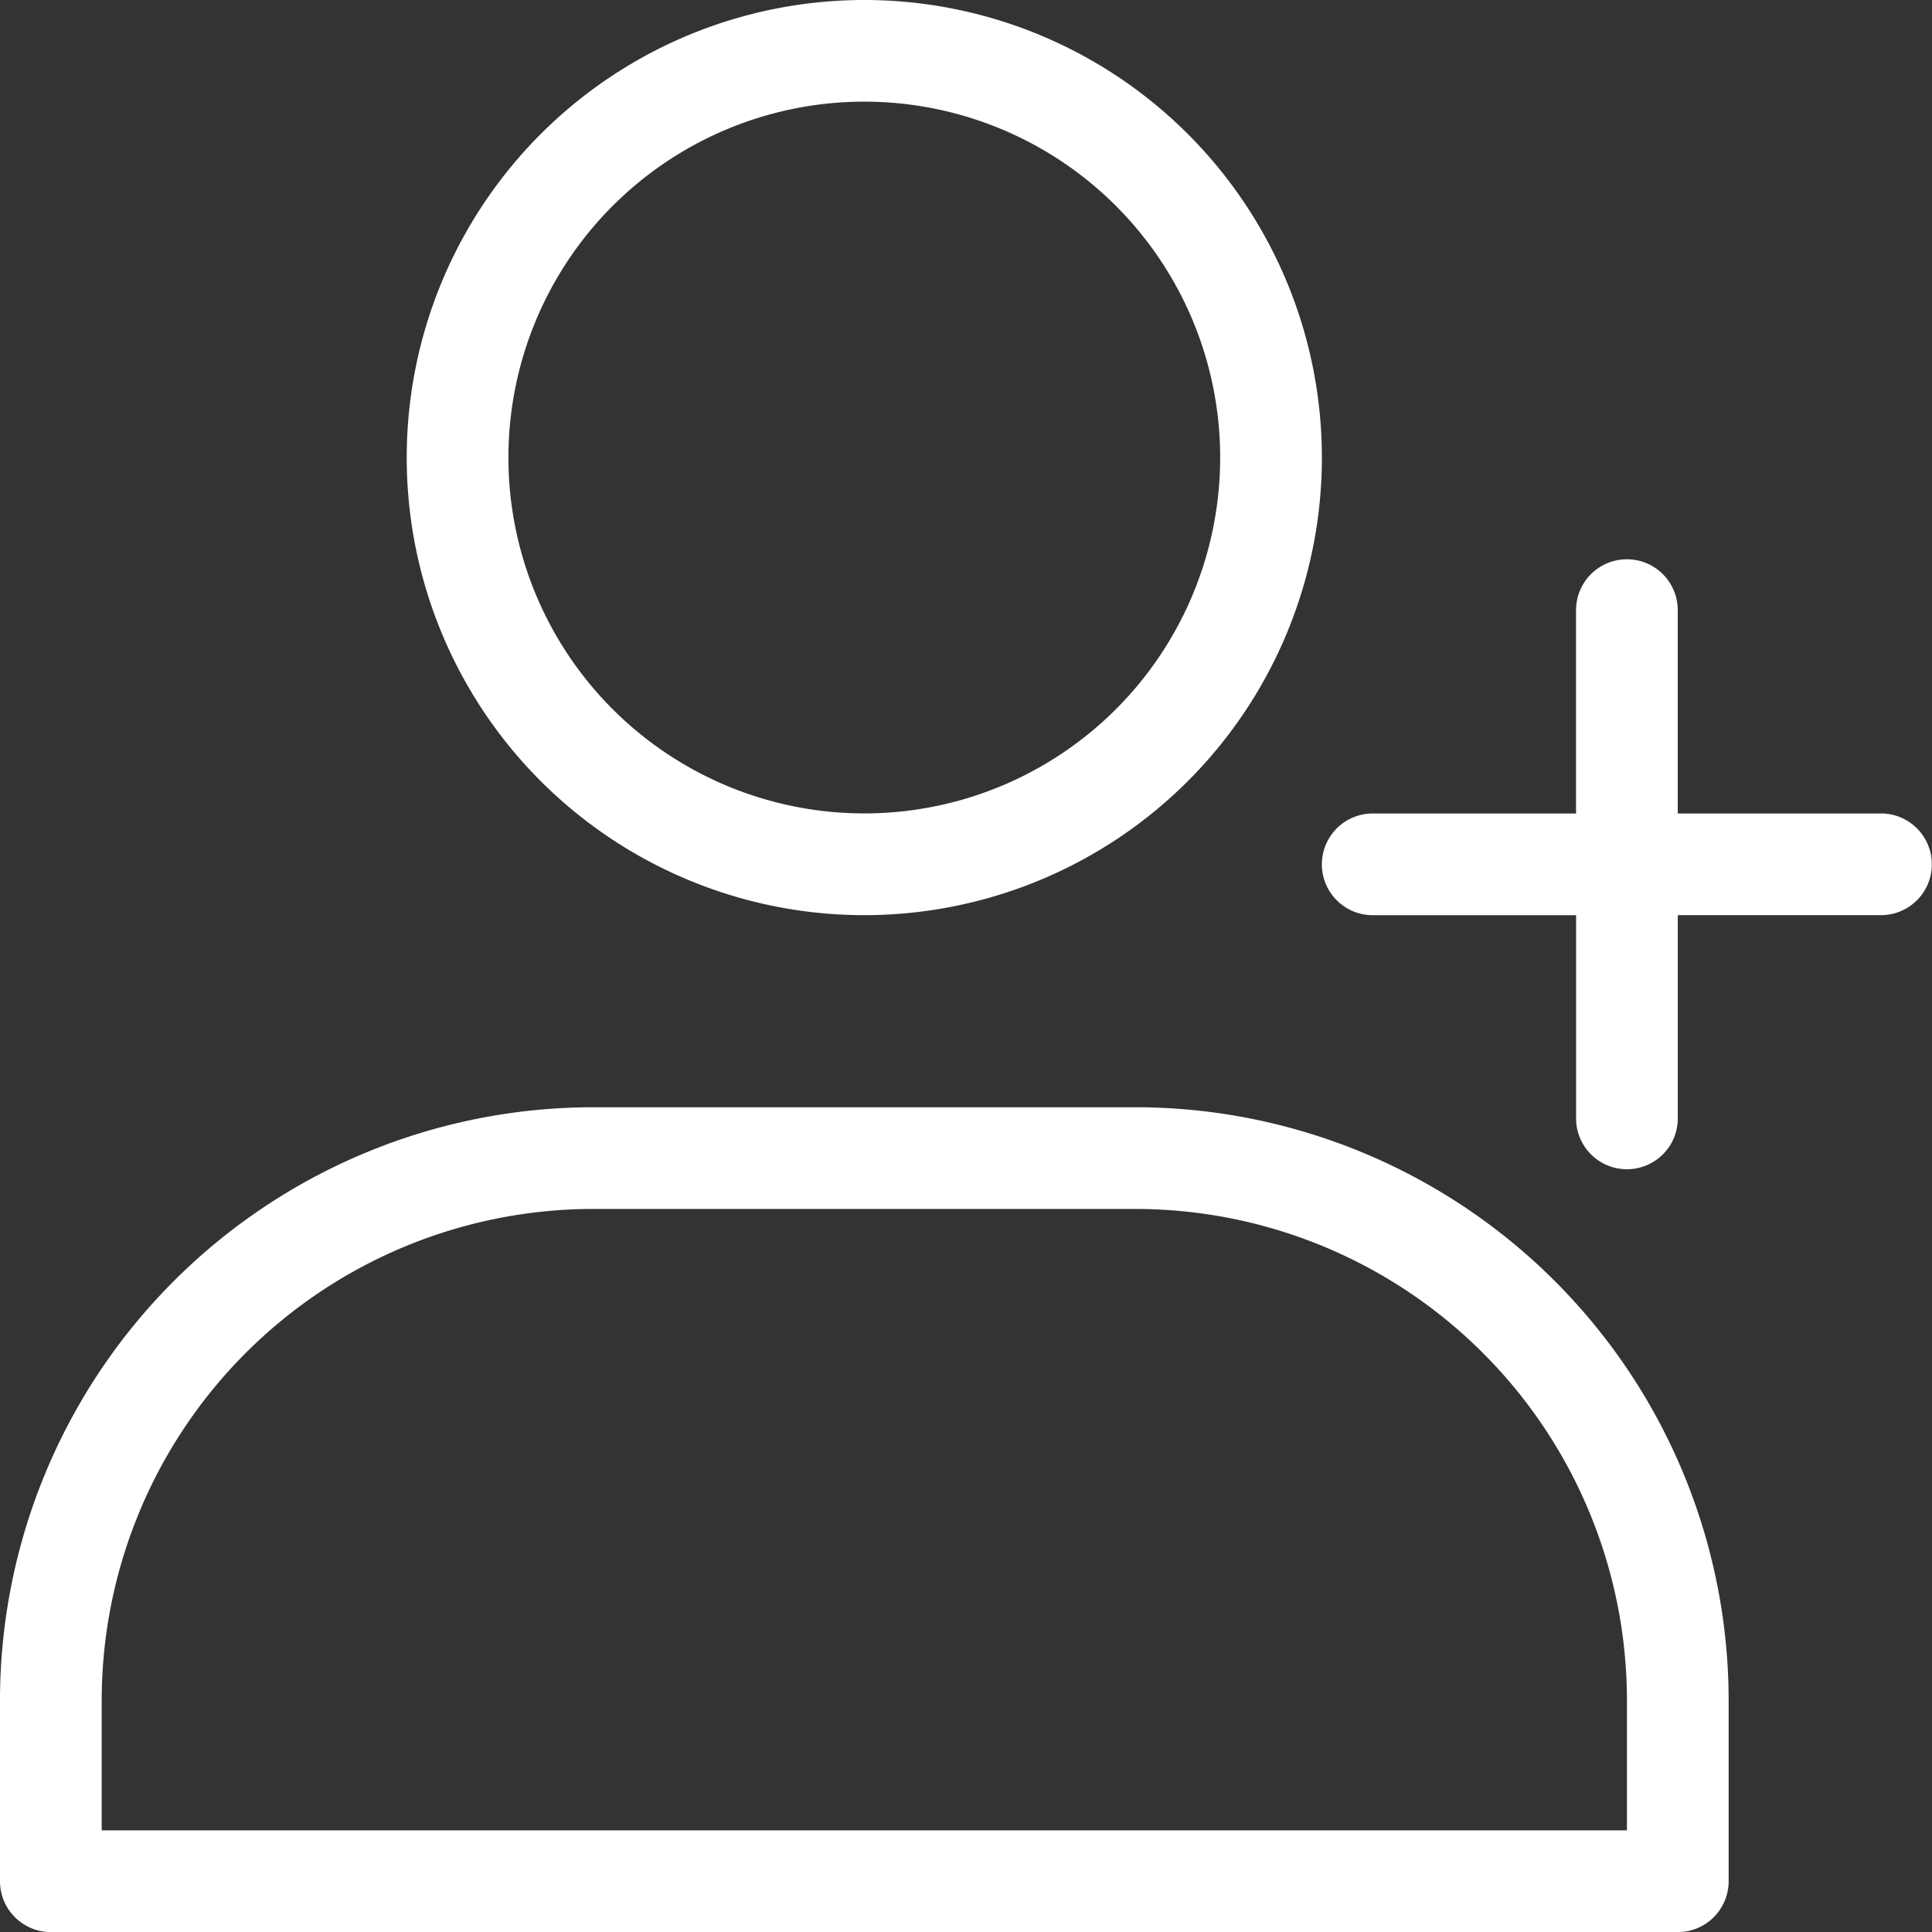 <svg xmlns="http://www.w3.org/2000/svg" width="47.34" height="47.34" viewBox="0 0 47.34 47.34">
  <rect x="0" y="0" width="47.34" height="47.34" fill="#333333" stroke="none"/>
  <g id="friend_match" transform="translate(-2.5 -2.5)">
    <path id="Path_85304" data-name="Path 85304" d="M30.331,13.389h-13.3A14.541,14.541,0,0,0,2.5,27.915v4.437A1.246,1.246,0,0,0,3.746,33.6H43.611a1.246,1.246,0,0,0,1.246-1.246V27.915A14.541,14.541,0,0,0,30.331,13.389ZM42.365,31.107H4.992V27.915A12.049,12.049,0,0,1,17.026,15.881h13.3A12.049,12.049,0,0,1,42.365,27.915Z" transform="translate(0 16.242)" fill="#fff"/>
    <path id="Path_85305" data-name="Path 85305" d="M17.712,24.924A11.212,11.212,0,1,0,6.5,13.712,11.212,11.212,0,0,0,17.712,24.924Zm0-19.933a8.72,8.72,0,1,1-8.72,8.72,8.72,8.72,0,0,1,8.72-8.72Z" transform="translate(5.966 0)" fill="#fff"/>
    <path id="Path_85306" data-name="Path 85306" d="M29.2,14.229H24.22V9.246a1.246,1.246,0,1,0-2.492,0v4.983H16.746a1.246,1.246,0,1,0,0,2.492h4.983V21.7a1.246,1.246,0,1,0,2.492,0V16.72H29.2a1.246,1.246,0,1,0,0-2.492Z" transform="translate(19.39 8.204)" fill="#fff"/>
  </g>
</svg>
